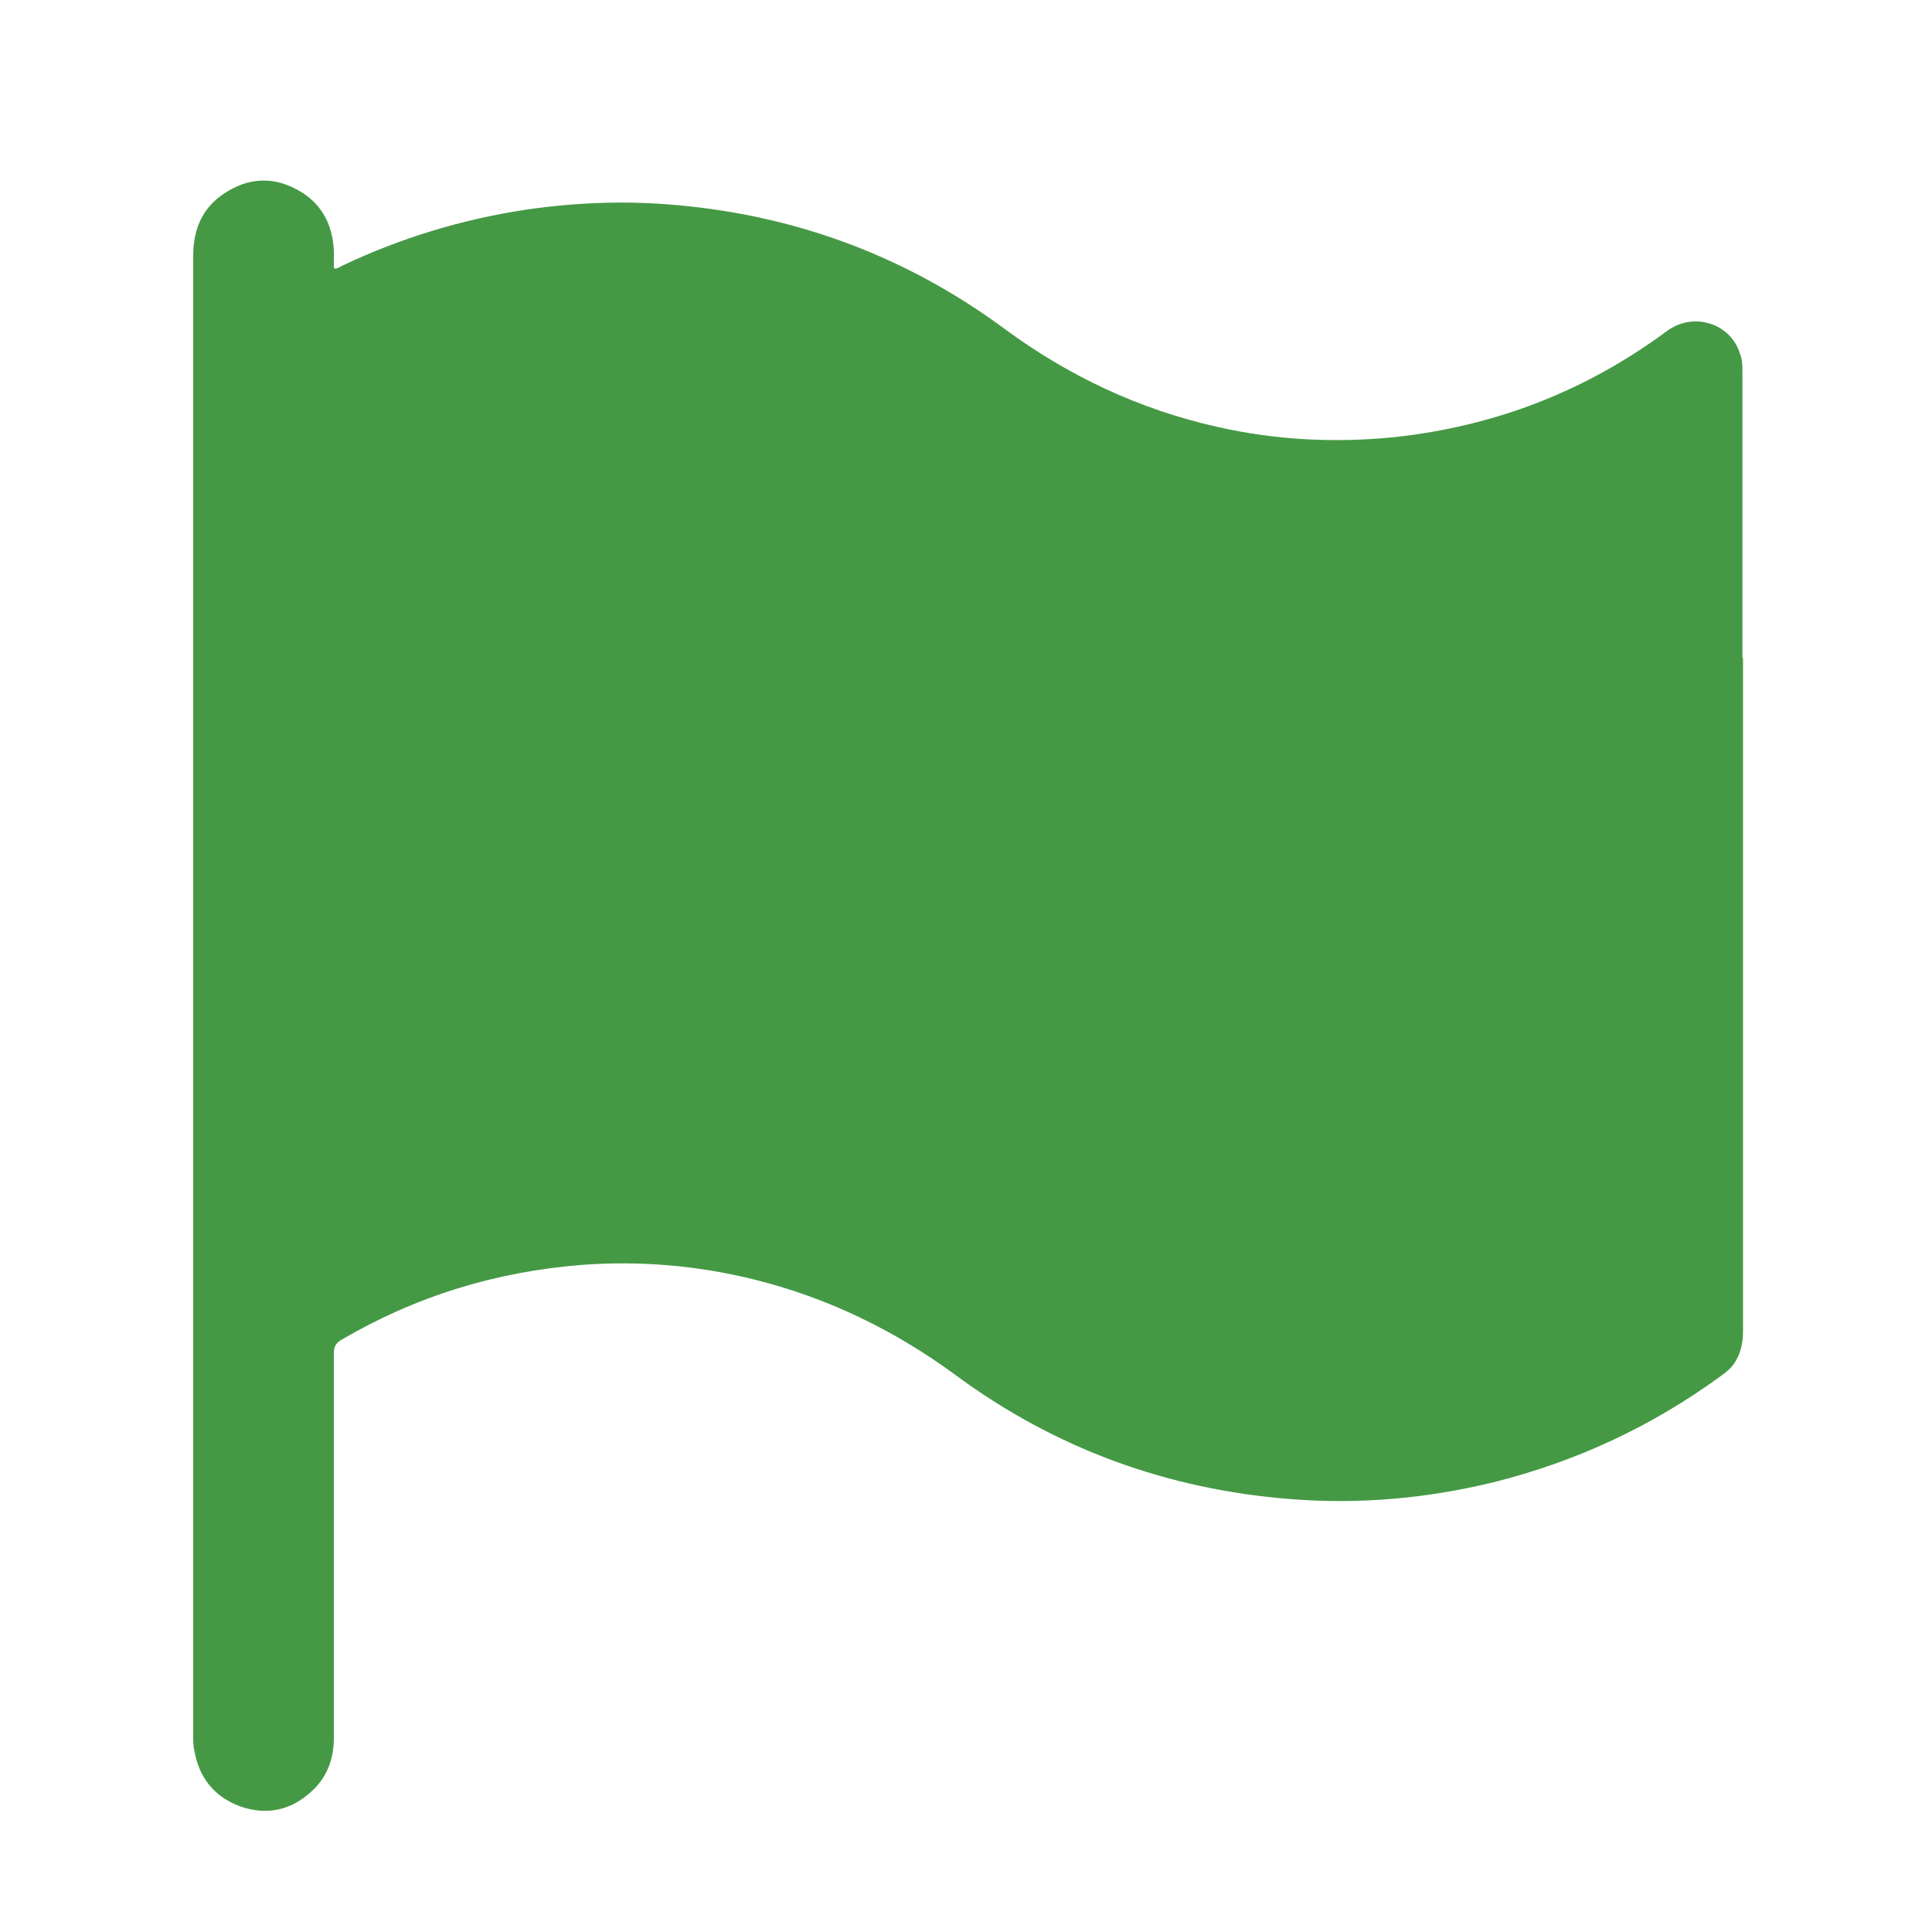 <svg xmlns="http://www.w3.org/2000/svg" width="32" height="32" viewBox="0 0 32 32" fill="none">
  <path d="M28.86 10.9C28.86 9.32 28.86 7.75 28.86 6.17C28.86 6.06 28.86 5.96 28.82 5.86C28.67 5.36 28.05 5.15 27.6 5.49C26.26 6.48 24.76 7.06 23.1 7.24C22.11 7.34 21.13 7.29 20.16 7.07C18.87 6.78 17.7 6.23 16.63 5.44C15.03 4.26 13.22 3.58 11.24 3.4C10.4 3.32 9.56 3.35 8.73 3.47C7.66 3.63 6.64 3.94 5.67 4.4C5.63 4.42 5.59 4.45 5.54 4.45C5.54 4.45 5.53 4.43 5.53 4.42C5.53 4.33 5.53 4.25 5.53 4.16C5.51 3.7 5.31 3.34 4.9 3.13C4.5 2.92 4.1 2.95 3.72 3.2C3.35 3.44 3.2 3.8 3.2 4.24C3.2 12.41 3.2 20.59 3.2 28.76C3.2 28.84 3.2 28.92 3.22 29C3.3 29.45 3.55 29.76 3.98 29.92C4.41 30.07 4.81 29.99 5.15 29.68C5.42 29.44 5.53 29.13 5.53 28.78C5.53 26.66 5.53 24.53 5.53 22.41C5.53 22.32 5.55 22.26 5.64 22.2C6.88 21.47 8.22 21.06 9.65 20.95C10.6 20.88 11.55 20.96 12.48 21.19C13.7 21.49 14.81 22.03 15.82 22.77C17.47 23.99 19.33 24.67 21.38 24.83C22.51 24.92 23.63 24.82 24.74 24.55C26.1 24.21 27.35 23.63 28.49 22.8C28.59 22.73 28.69 22.65 28.75 22.54C28.84 22.39 28.87 22.22 28.87 22.04C28.87 18.33 28.87 14.61 28.87 10.9H28.86Z" fill="#459945"/>
</svg>